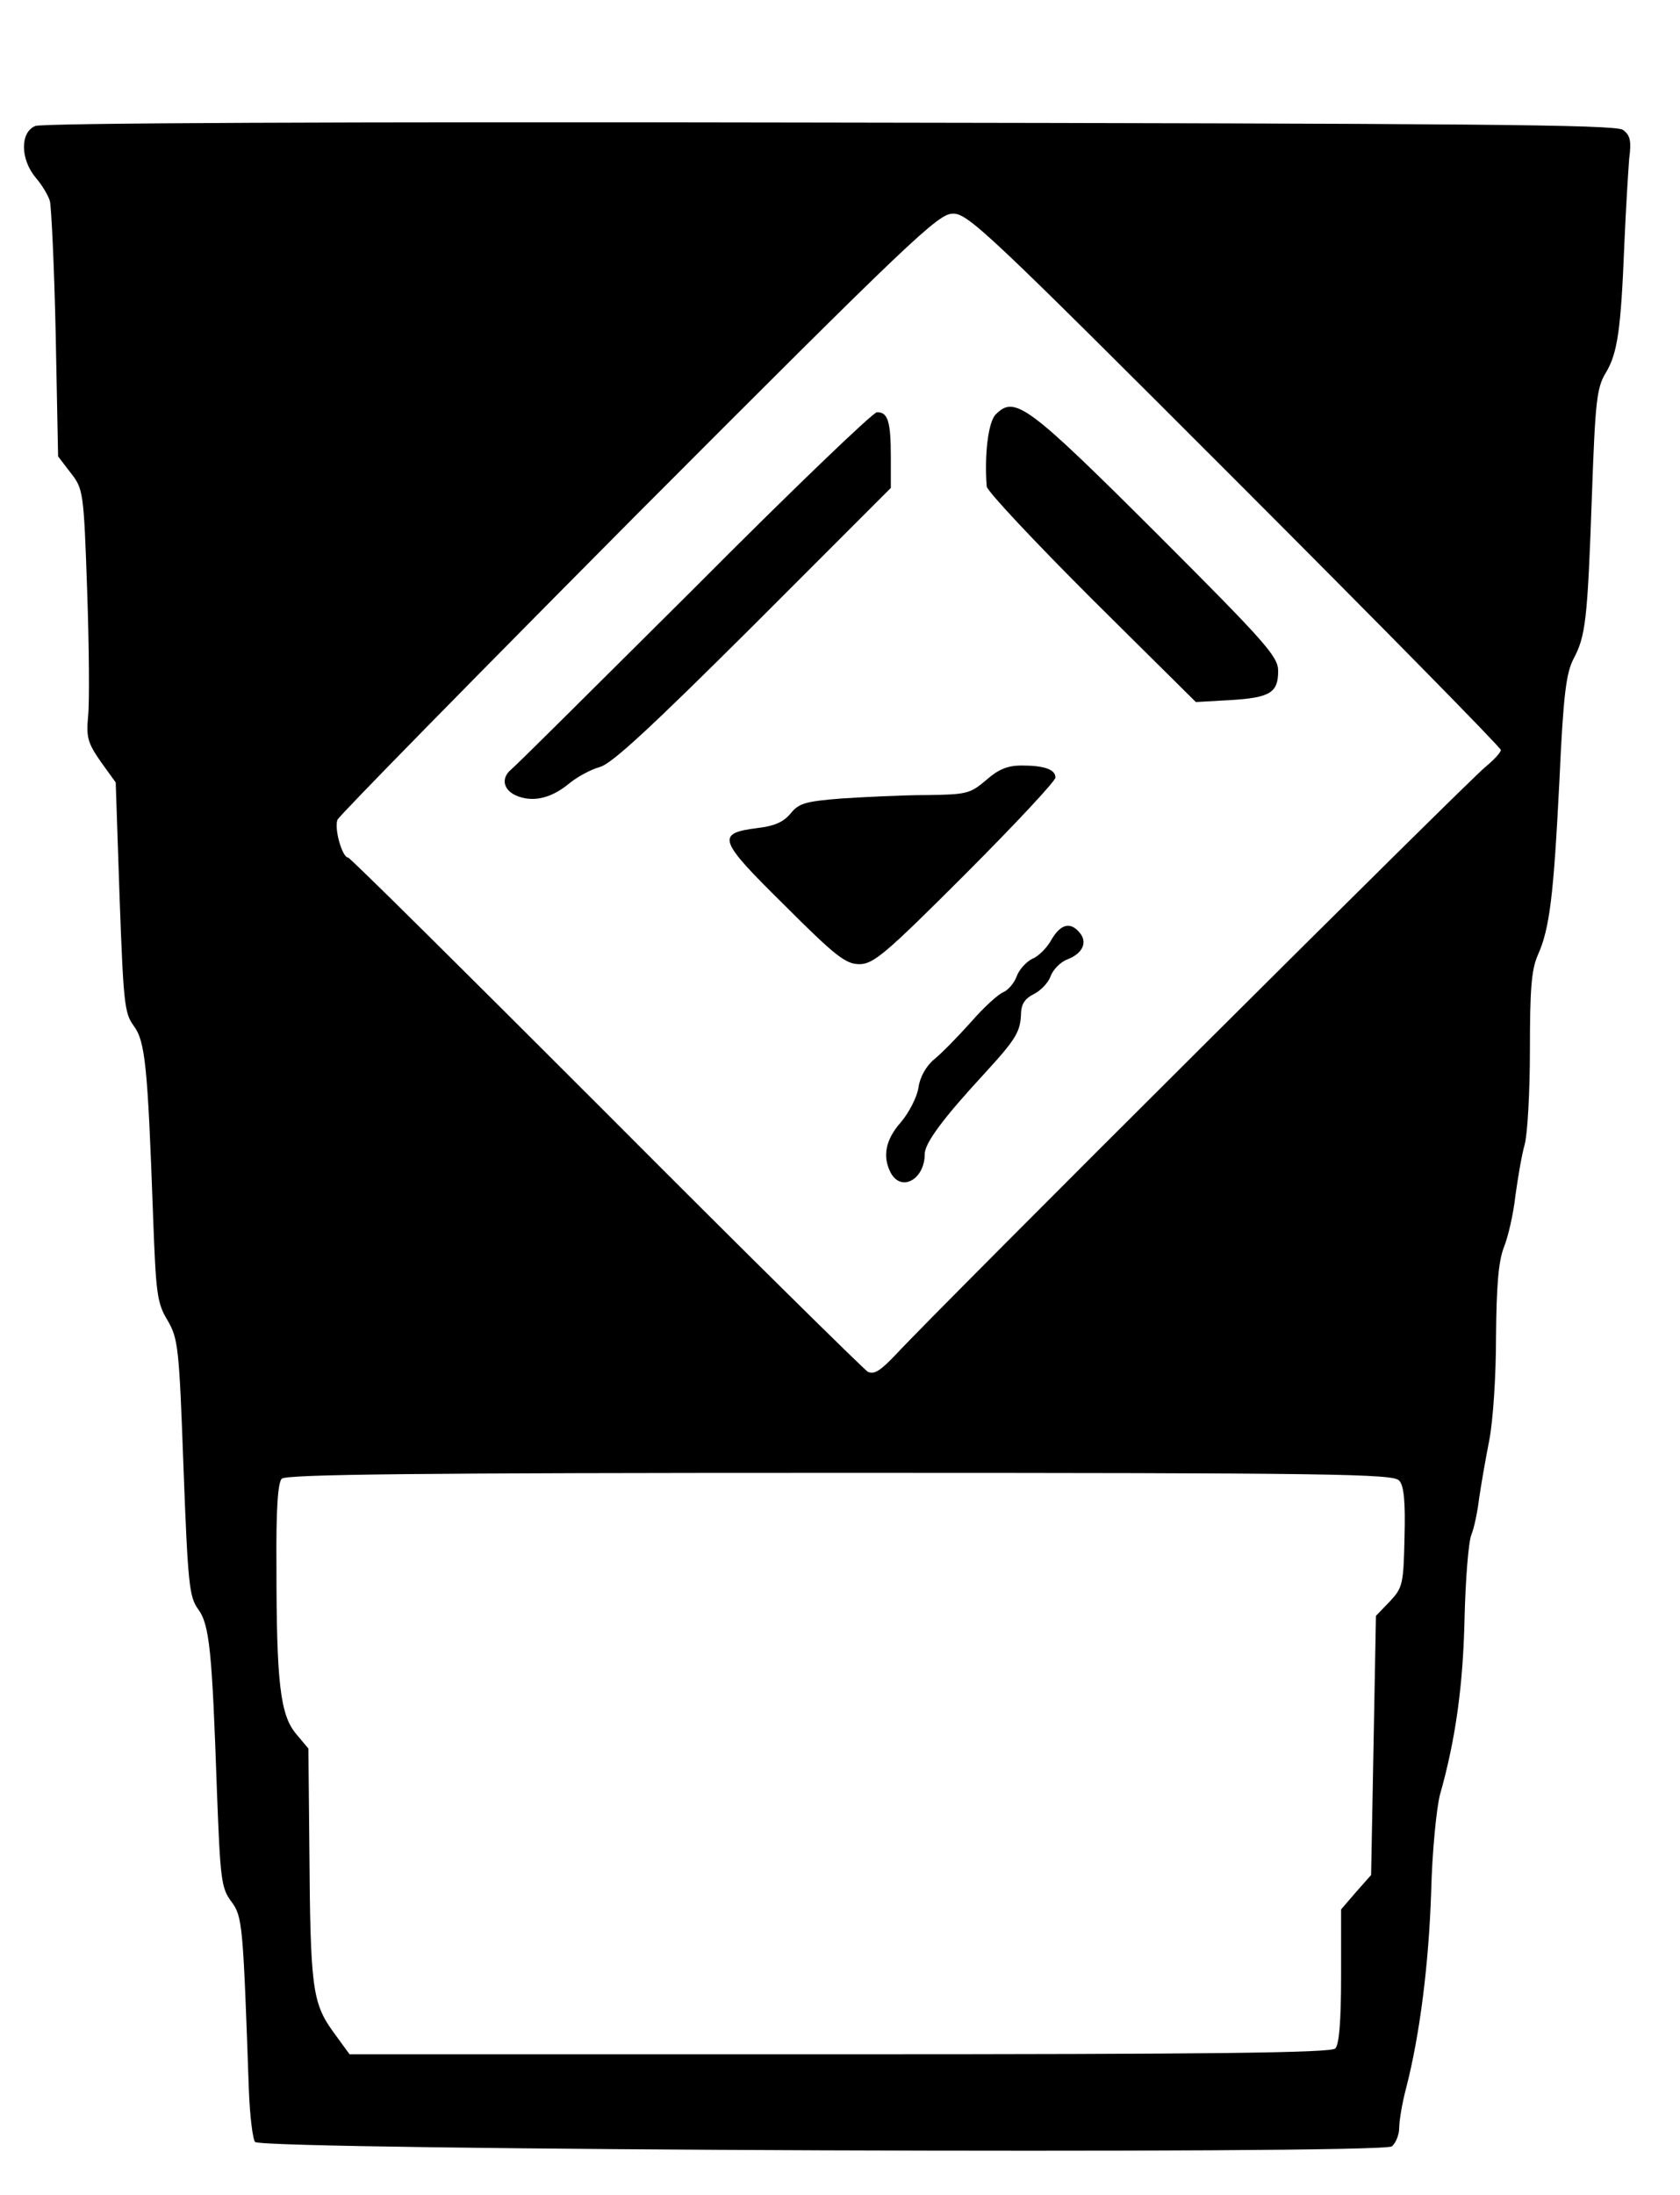 <?xml version="1.0" standalone="no"?>
<!DOCTYPE svg PUBLIC "-//W3C//DTD SVG 20010904//EN"
 "http://www.w3.org/TR/2001/REC-SVG-20010904/DTD/svg10.dtd">
<svg version="1.0" xmlns="http://www.w3.org/2000/svg"
 width="347pt" height="453pt" viewBox="0 0 347 453"
 preserveAspectRatio="xMidYMid meet">

<g transform="translate(0,453) scale(0.1,-0.1)"
fill="#000000" stroke="none">
<path d="M73 4270 c-32 -13 -31 -69 1 -107 13 -15 26 -37 29 -48 3 -11 9 -134
12 -273 l5 -254 26 -34 c26 -33 27 -39 34 -242 4 -115 5 -232 2 -260 -4 -44
-1 -55 26 -94 l31 -43 8 -237 c8 -218 10 -239 29 -265 24 -32 29 -83 40 -388
6 -164 8 -184 30 -220 22 -38 24 -55 33 -304 9 -240 12 -267 30 -292 24 -32
29 -87 39 -374 7 -185 9 -202 30 -230 23 -31 24 -47 36 -388 2 -54 8 -103 13
-108 17 -17 2328 -26 2348 -9 8 7 15 24 15 38 0 14 6 51 14 81 29 112 47 258
52 405 2 84 11 173 18 201 33 116 48 228 51 365 2 80 8 157 14 172 6 15 13 49
16 75 4 27 13 80 21 120 8 42 14 133 14 215 1 105 5 154 16 183 9 22 20 70 24
107 5 36 13 84 19 105 6 21 11 109 11 196 0 124 3 165 16 195 25 55 33 124 45
362 8 177 14 221 29 250 25 47 29 79 38 336 7 197 10 224 29 255 24 40 31 89
38 264 3 72 8 151 10 177 5 38 2 49 -13 60 -16 11 -314 13 -1638 15 -1022 2
-1627 -1 -1641 -7z m2478 -730 c302 -302 549 -553 549 -558 0 -5 -15 -21 -32
-35 -31 -24 -1125 -1113 -1216 -1211 -34 -36 -47 -44 -60 -37 -9 6 -253 246
-541 535 -289 289 -528 526 -532 526 -12 0 -29 59 -22 78 4 9 284 294 622 634
564 565 619 617 649 617 31 1 73 -39 583 -549z m339 -2066 c10 -10 13 -46 11
-117 -2 -97 -4 -104 -30 -132 l-29 -30 -5 -268 -5 -267 -31 -35 -31 -36 0
-137 c0 -94 -4 -142 -12 -150 -9 -9 -250 -12 -1024 -12 l-1012 0 -35 48 c-42
59 -46 92 -48 375 l-2 208 -26 31 c-32 39 -40 104 -40 344 -1 120 3 174 11
182 9 9 279 12 1154 12 1021 0 1143 -2 1154 -16z"/>
<path d="M2057 3675 c-16 -15 -24 -85 -19 -149 1 -10 99 -114 217 -232 l215
-213 71 4 c82 5 99 15 99 60 0 30 -25 58 -252 285 -266 265 -292 284 -331 245z"/>
<path d="M1434 3316 c-199 -198 -369 -367 -378 -374 -23 -19 -16 -45 15 -56
34 -12 70 -2 106 28 16 13 44 28 62 33 24 6 105 81 317 292 l284 284 0 63 c0
74 -6 94 -29 93 -9 -1 -179 -164 -377 -363z"/>
<path d="M2037 2920 c-33 -28 -40 -30 -123 -31 -49 0 -128 -4 -175 -7 -76 -6
-89 -10 -106 -31 -15 -18 -34 -26 -68 -30 -87 -11 -82 -24 55 -159 106 -106
127 -122 155 -122 29 0 54 21 219 186 102 102 186 192 186 199 0 17 -23 25
-70 25 -29 0 -48 -8 -73 -30z"/>
<path d="M2172 2591 c-9 -17 -27 -35 -40 -40 -12 -6 -27 -22 -32 -36 -5 -14
-18 -29 -28 -33 -10 -4 -40 -31 -66 -61 -27 -30 -61 -65 -76 -77 -17 -14 -30
-37 -33 -59 -3 -20 -20 -52 -36 -71 -32 -36 -39 -71 -21 -105 22 -40 70 -13
70 39 0 23 39 75 125 168 65 71 73 85 74 125 1 17 9 29 26 37 14 7 30 23 35
37 5 14 21 30 35 35 31 12 42 35 25 55 -19 23 -39 18 -58 -14z"/>
</g>
</svg>

